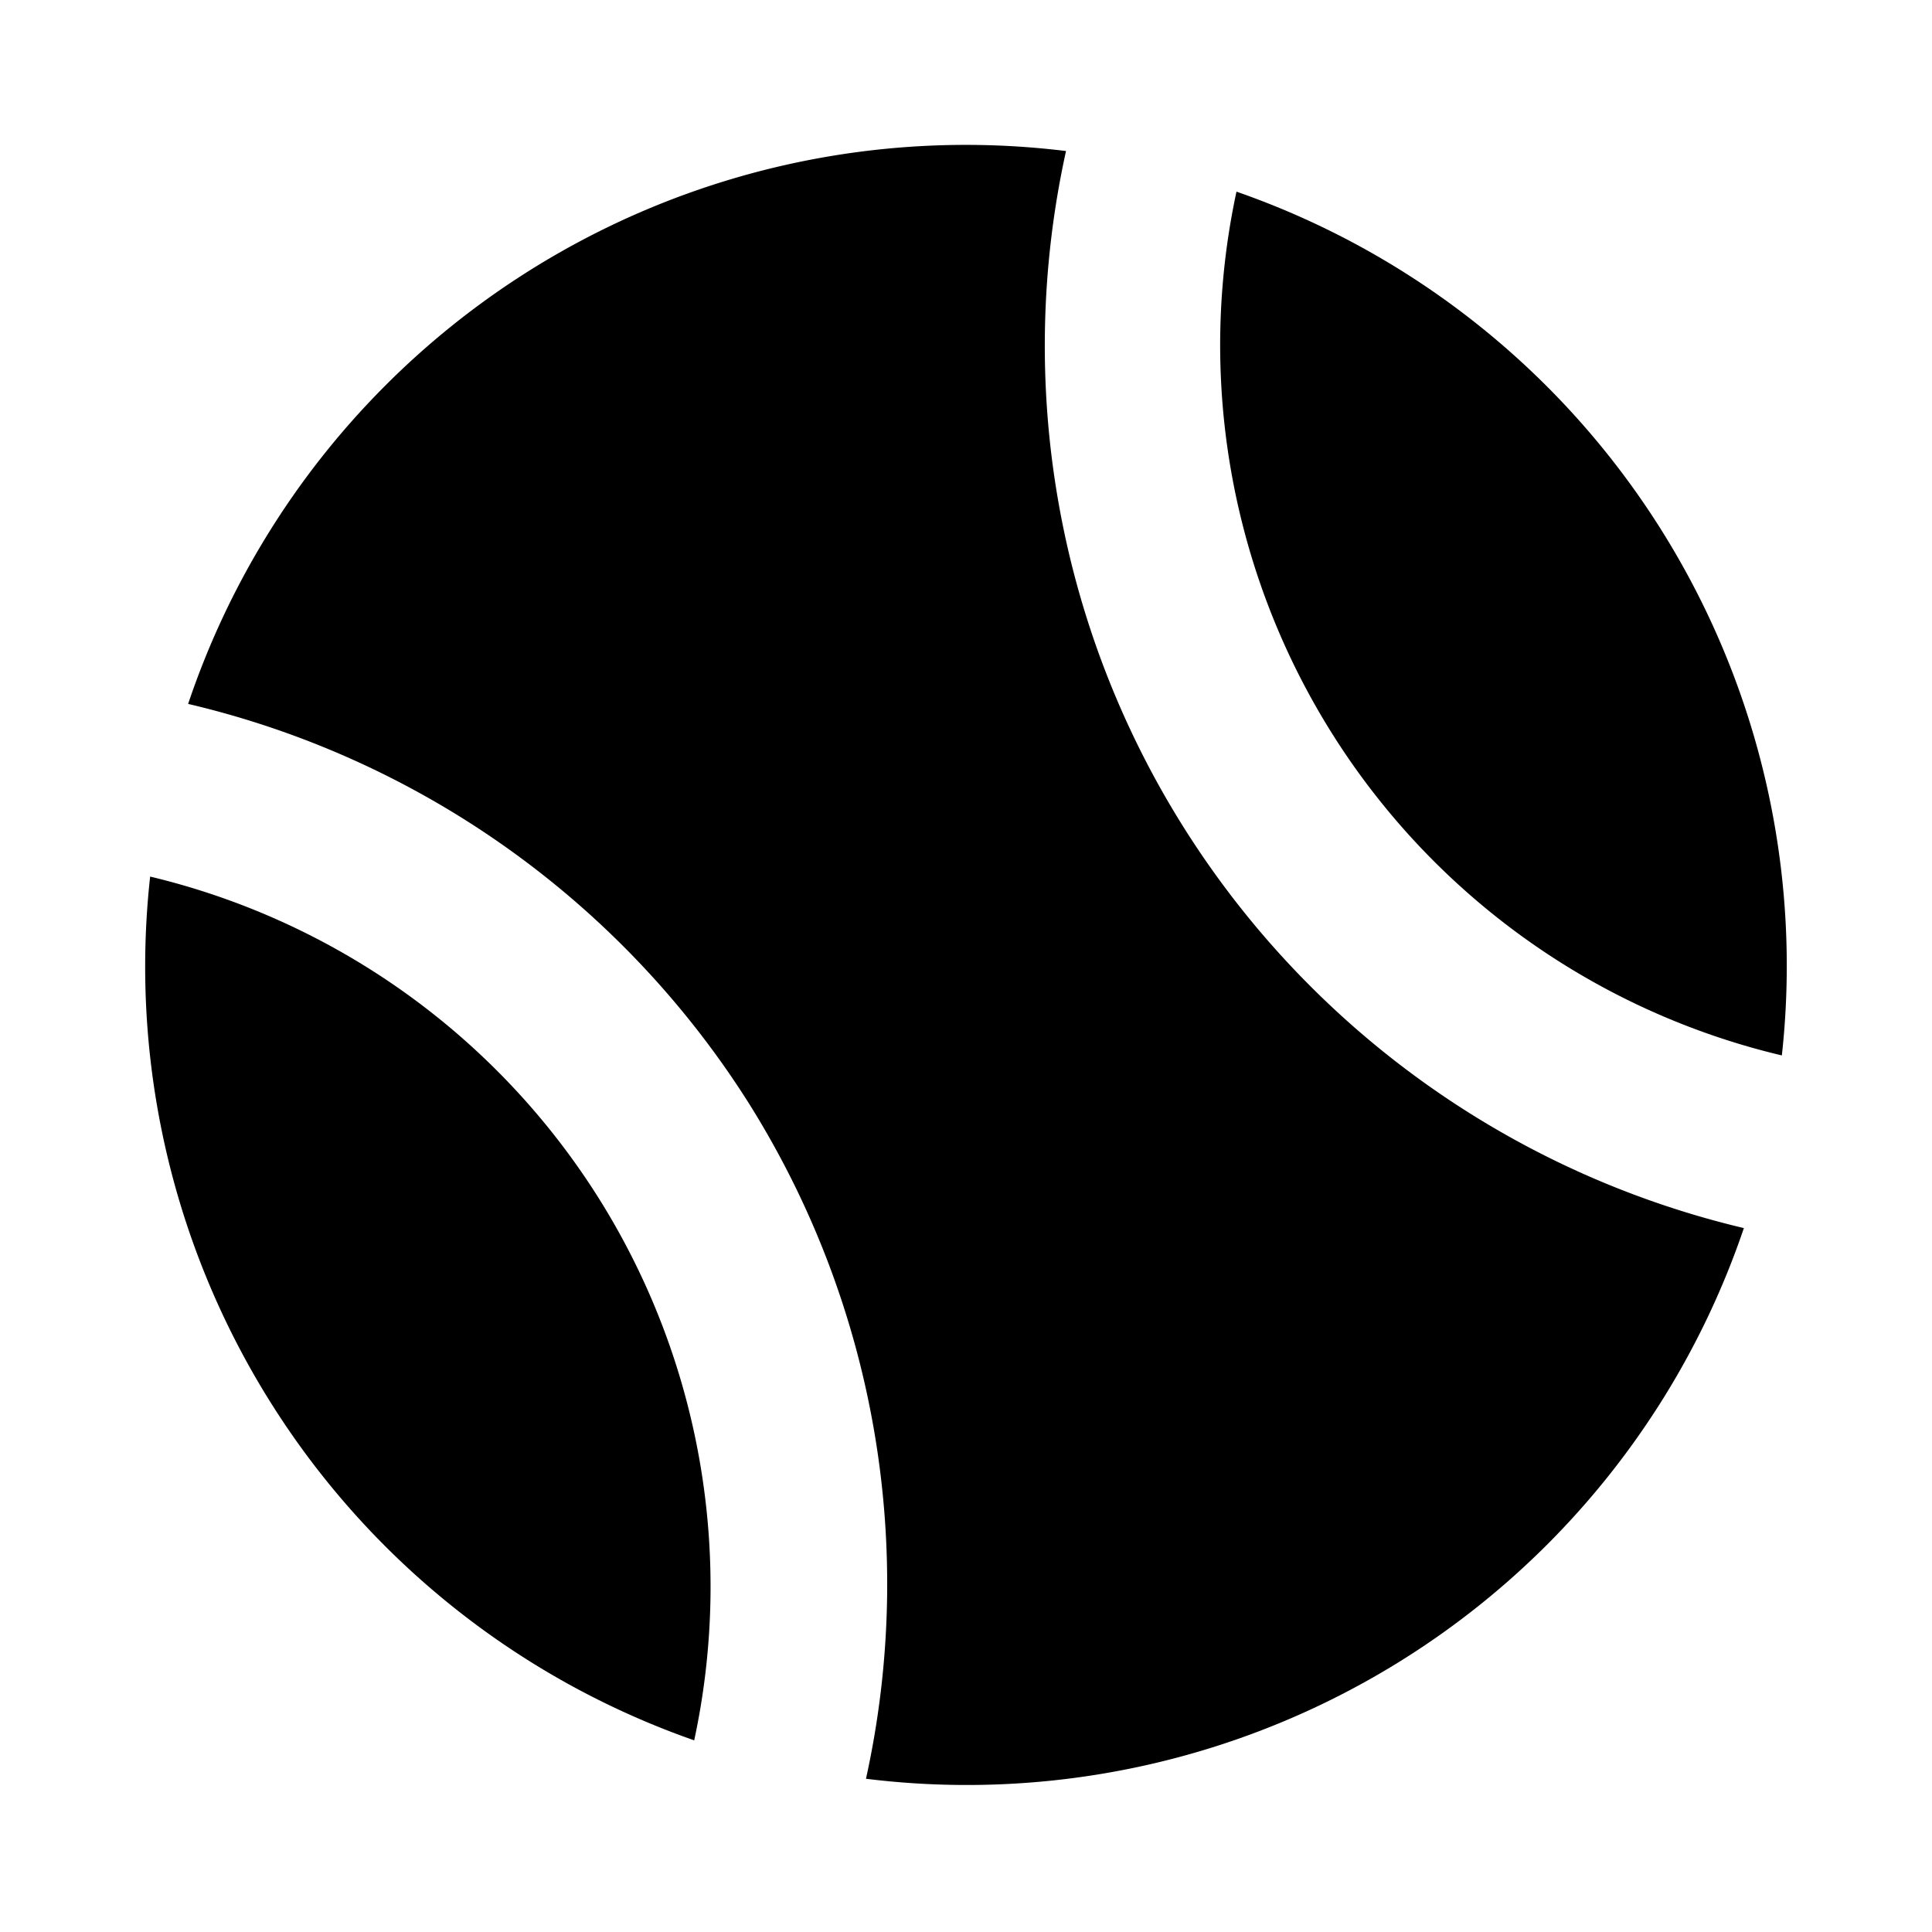 <svg viewBox="0 0 43.75 43.75" xmlns="http://www.w3.org/2000/svg"><path d="m3.4 19.85a18.56 18.56 0 0 0 12.32 19.56 16.54 16.54 0 0 0 -2.17-12.29 16.55 16.55 0 0 0 -10.15-7.27z"/><path d="m40.35 23.9a18.56 18.56 0 0 0 -12.35-19.56 16.53 16.53 0 0 0 12.35 19.56z"/><path d="m26.82 18.76a20.48 20.48 0 0 1 -2.68-15.34 18.58 18.58 0 0 0 -19.88 12.52 20.59 20.59 0 0 1 12.67 9 20.48 20.48 0 0 1 2.68 15.34 18.58 18.58 0 0 0 19.88-12.47 20.59 20.59 0 0 1 -12.67-9.05z"/></svg>